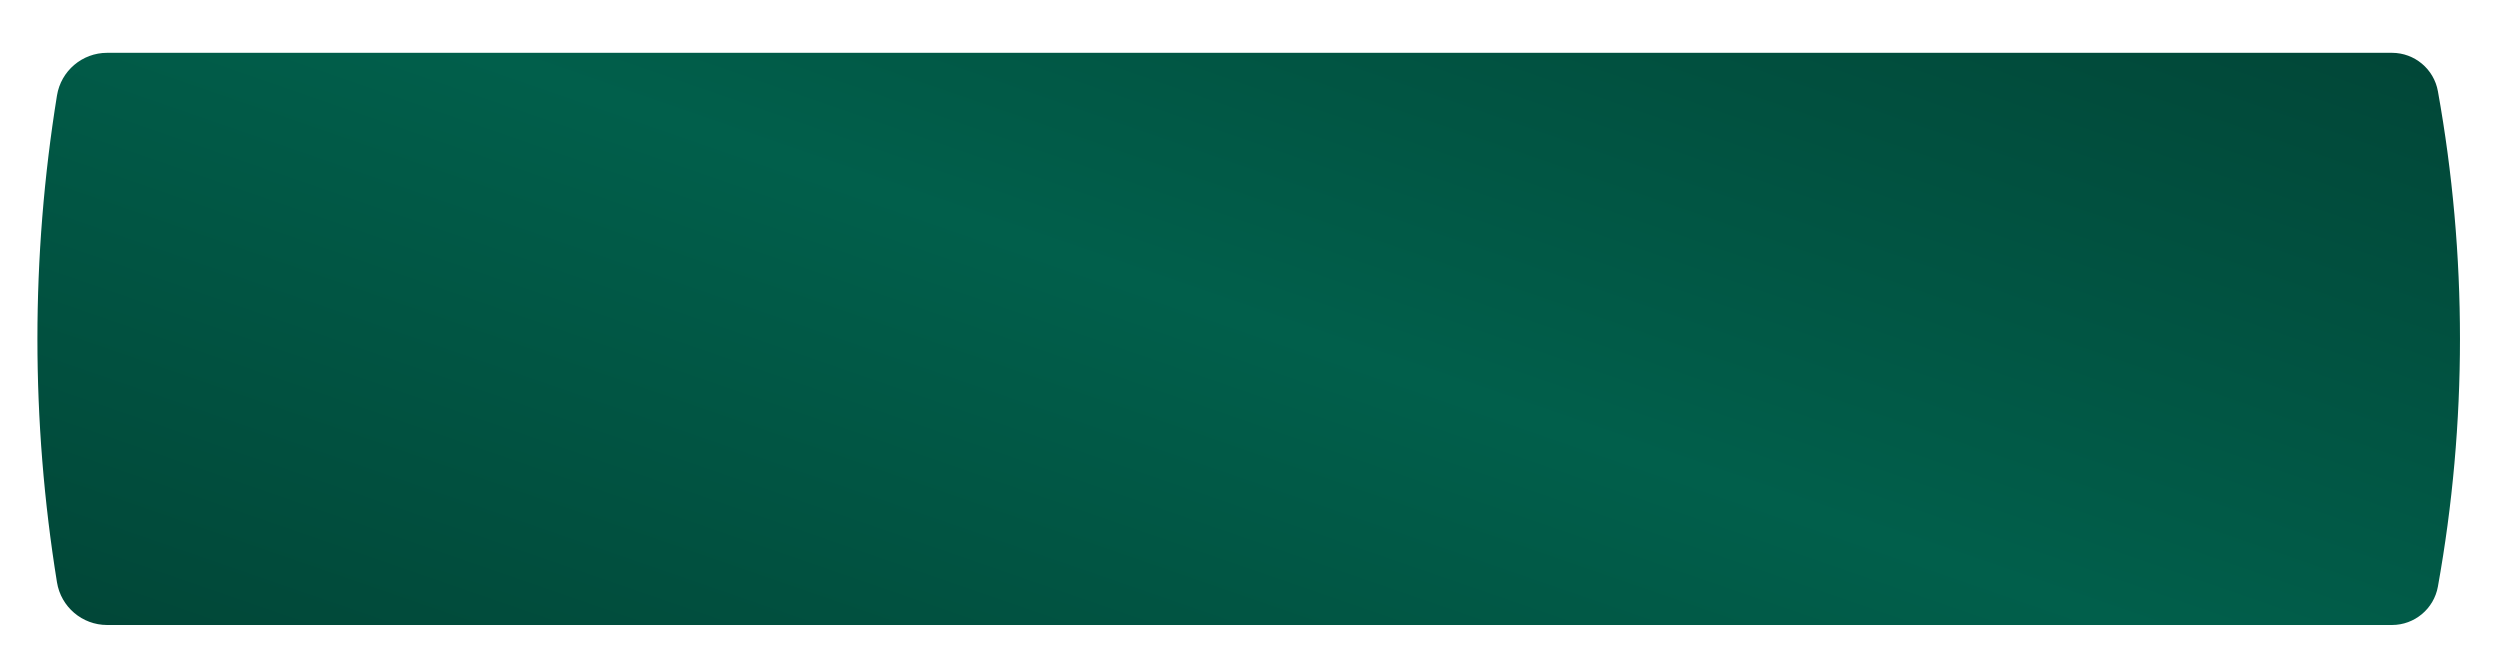 <?xml version="1.0" encoding="UTF-8"?> <svg xmlns="http://www.w3.org/2000/svg" width="284" height="75" viewBox="0 0 284 75" fill="none"> <g filter="url(#filter0_d_301_3)"> <path d="M6.472 4.851C6.924 2.055 9.338 0 12.17 0H271.726C274.293 0 276.492 1.839 276.946 4.366V4.366C280.289 22.973 280.289 42.027 276.946 60.634V60.634C276.492 63.161 274.293 65 271.726 65H12.17C9.338 65 6.924 62.945 6.472 60.149V60.149C3.51 41.835 3.51 23.165 6.472 4.851V4.851Z" fill="url(#paint0_linear_301_3)"></path> </g> <defs> <filter id="filter0_d_301_3" x="0.25" y="0" width="283.203" height="75" filterUnits="userSpaceOnUse" color-interpolation-filters="sRGB"> <feFlood flood-opacity="0" result="BackgroundImageFix"></feFlood> <feColorMatrix in="SourceAlpha" type="matrix" values="0 0 0 0 0 0 0 0 0 0 0 0 0 0 0 0 0 0 127 0" result="hardAlpha"></feColorMatrix> <feOffset dy="6"></feOffset> <feGaussianBlur stdDeviation="2"></feGaussianBlur> <feComposite in2="hardAlpha" operator="out"></feComposite> <feColorMatrix type="matrix" values="0 0 0 0 0.255 0 0 0 0 0.255 0 0 0 0 0.255 0 0 0 0.25 0"></feColorMatrix> <feBlend mode="normal" in2="BackgroundImageFix" result="effect1_dropShadow_301_3"></feBlend> <feBlend mode="normal" in="SourceGraphic" in2="effect1_dropShadow_301_3" result="shape"></feBlend> </filter> <linearGradient id="paint0_linear_301_3" x1="279.667" y1="-6.84606e-06" x2="229.751" y2="143.965" gradientUnits="userSpaceOnUse"> <stop stop-color="#014637"></stop> <stop offset="0.484" stop-color="#015F4B"></stop> <stop offset="1" stop-color="#014637"></stop> </linearGradient> </defs> </svg> 